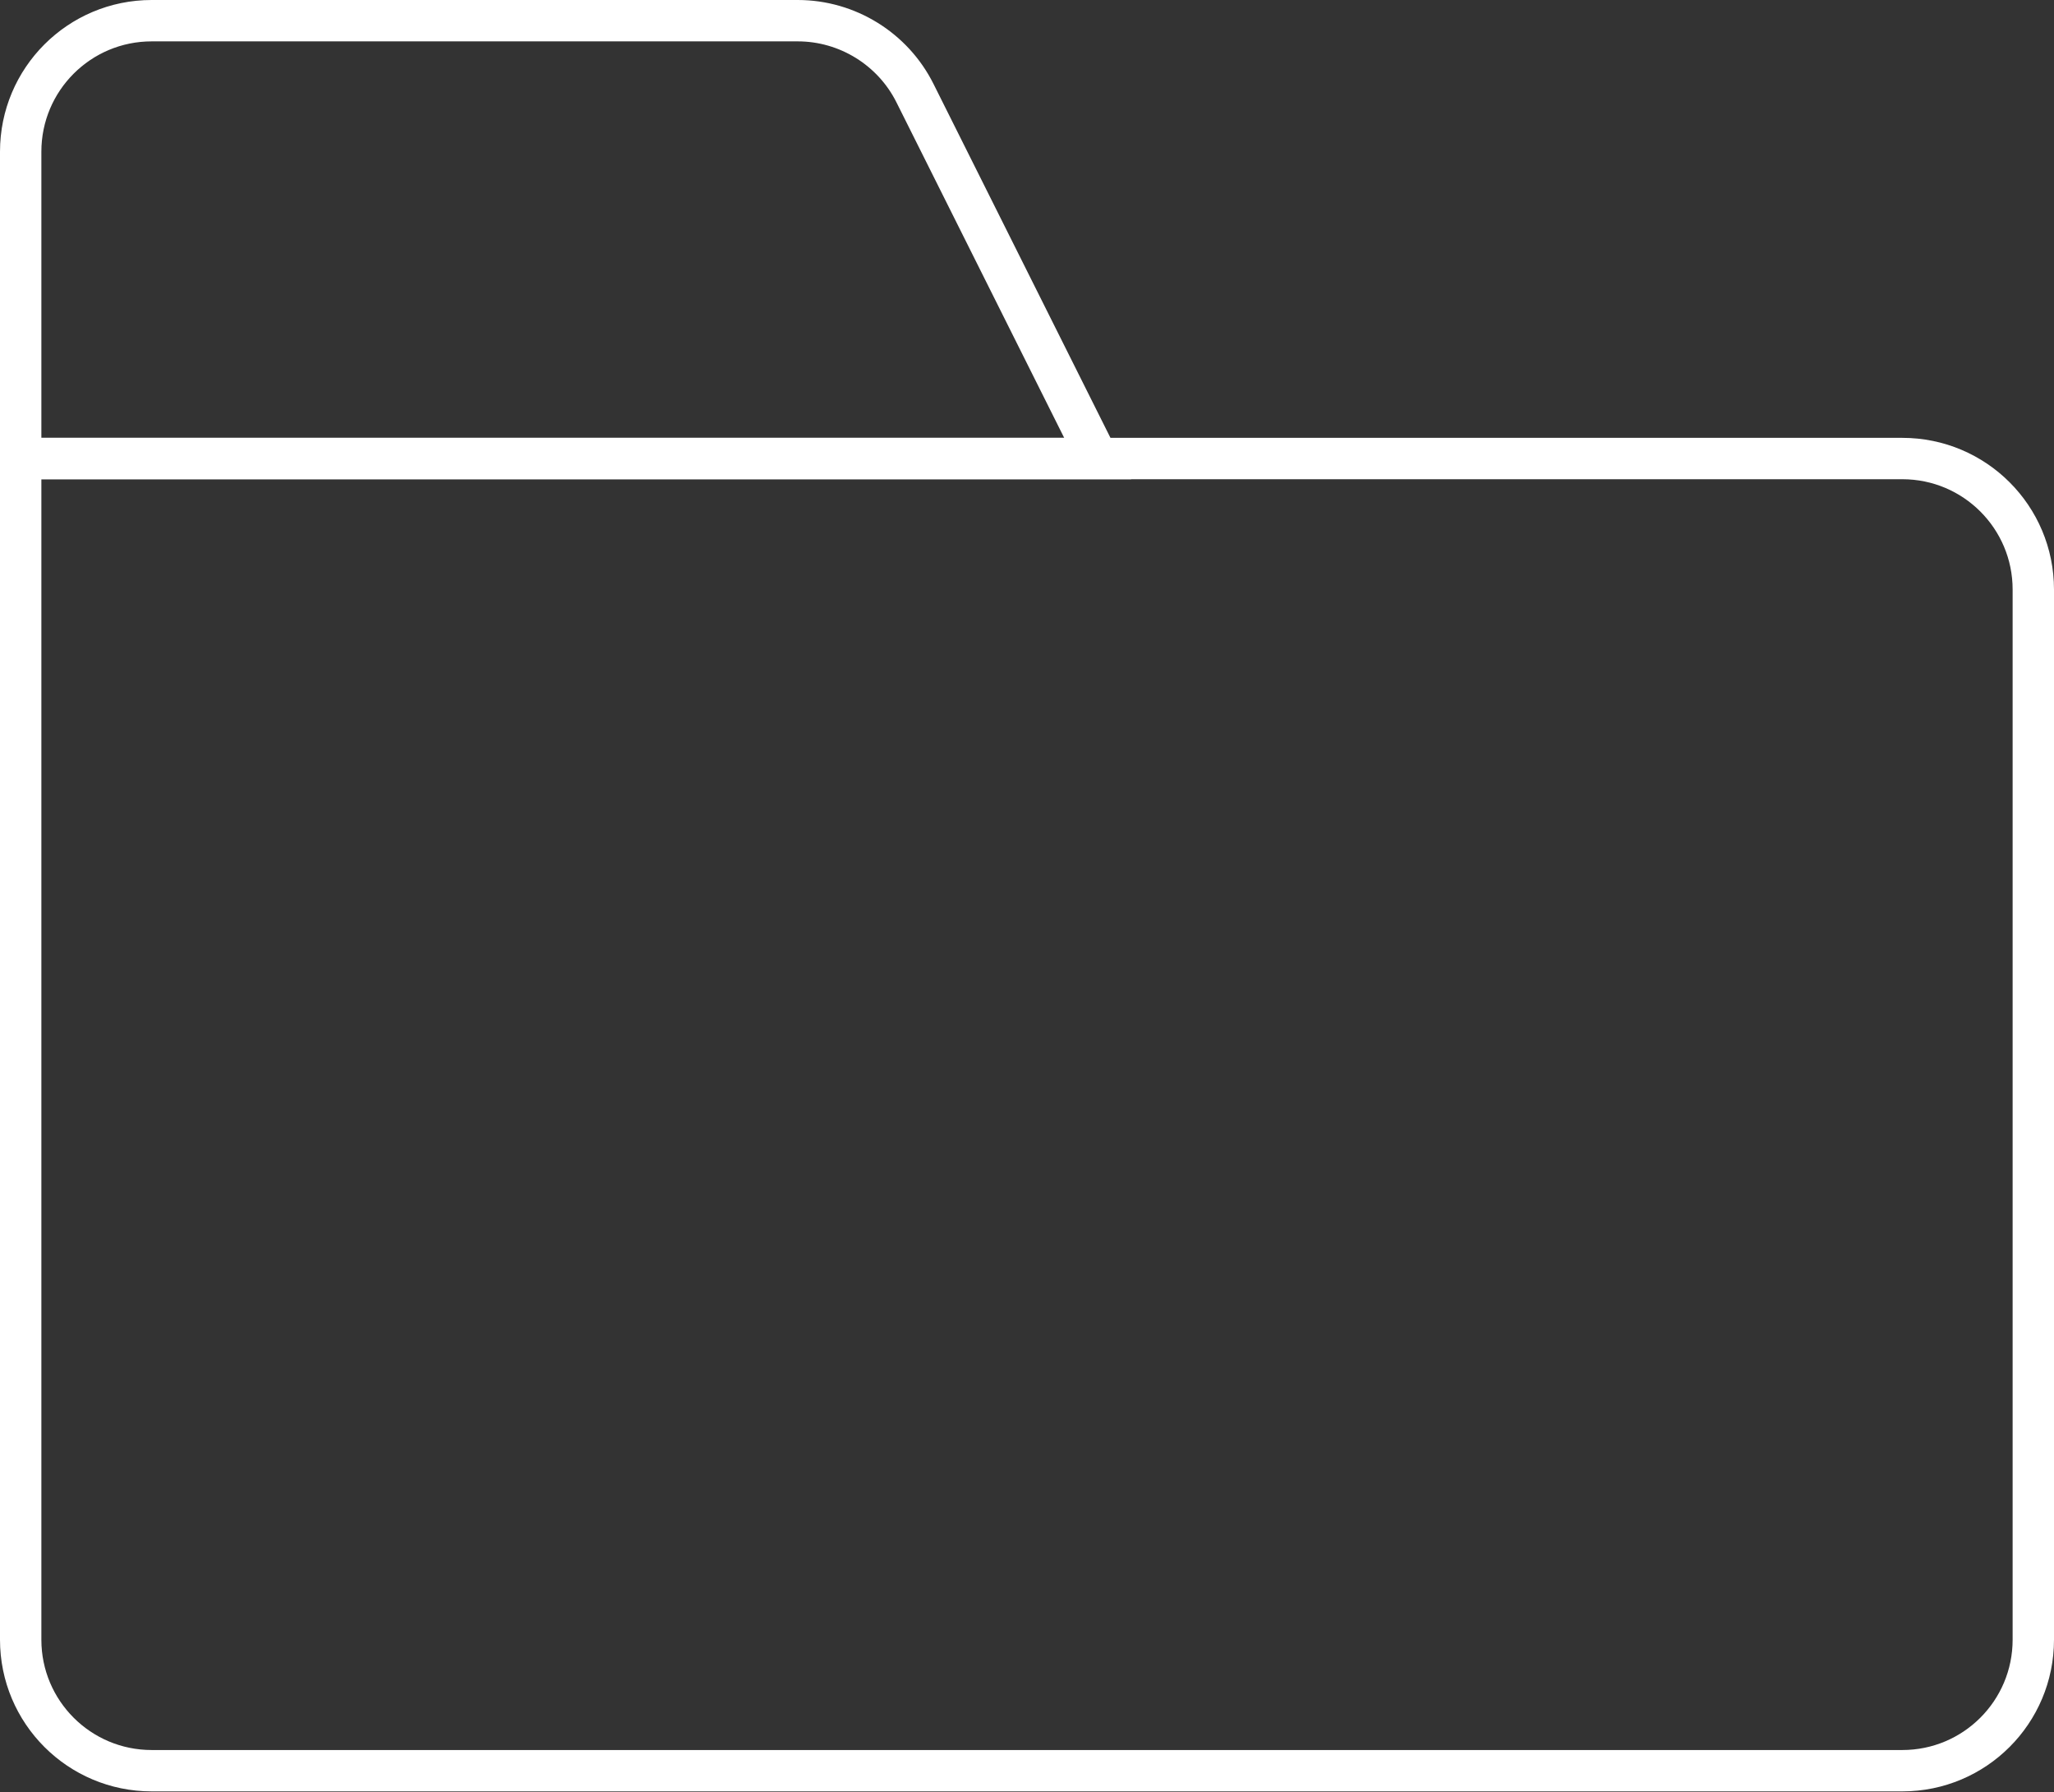 <?xml version="1.0" encoding="UTF-8"?>
<svg xmlns="http://www.w3.org/2000/svg" version="1.1" viewBox="0 0 297.9 259.9">
  <rect x="0" y="0" width="297.9" height="259.9" fill="#333333" stroke="none"/>
  <defs>
    <style>
      .cls-1 {
        fill: none;
        stroke: #fff;
        stroke-linecap: round;
        stroke-width: 6px;
      }
    </style>
  </defs>
  <!-- Generator: Adobe Illustrator 28.6.0, SVG Export Plug-In . SVG Version: 1.2.0 Build 709)  -->
  <g>
    <g id="Ebene_1">
      <path class="cls-1" d="M9.4,66.5H3v171.3c0,10.5,8.5,19,19,19h253.9c10.5,0,19-8.5,19-19V85.5c0-10.5-8.5-19-19-19H9.4Z"/>
      <path class="cls-1" d="M9.4,66.5H3V22C3,11.5,11.5,3,22,3h93.7c7.2,0,13.8,4.1,17,10.5l21.9,43.8,4.6,9.2H9.4Z"/>
    </g>
  </g>
</svg>
